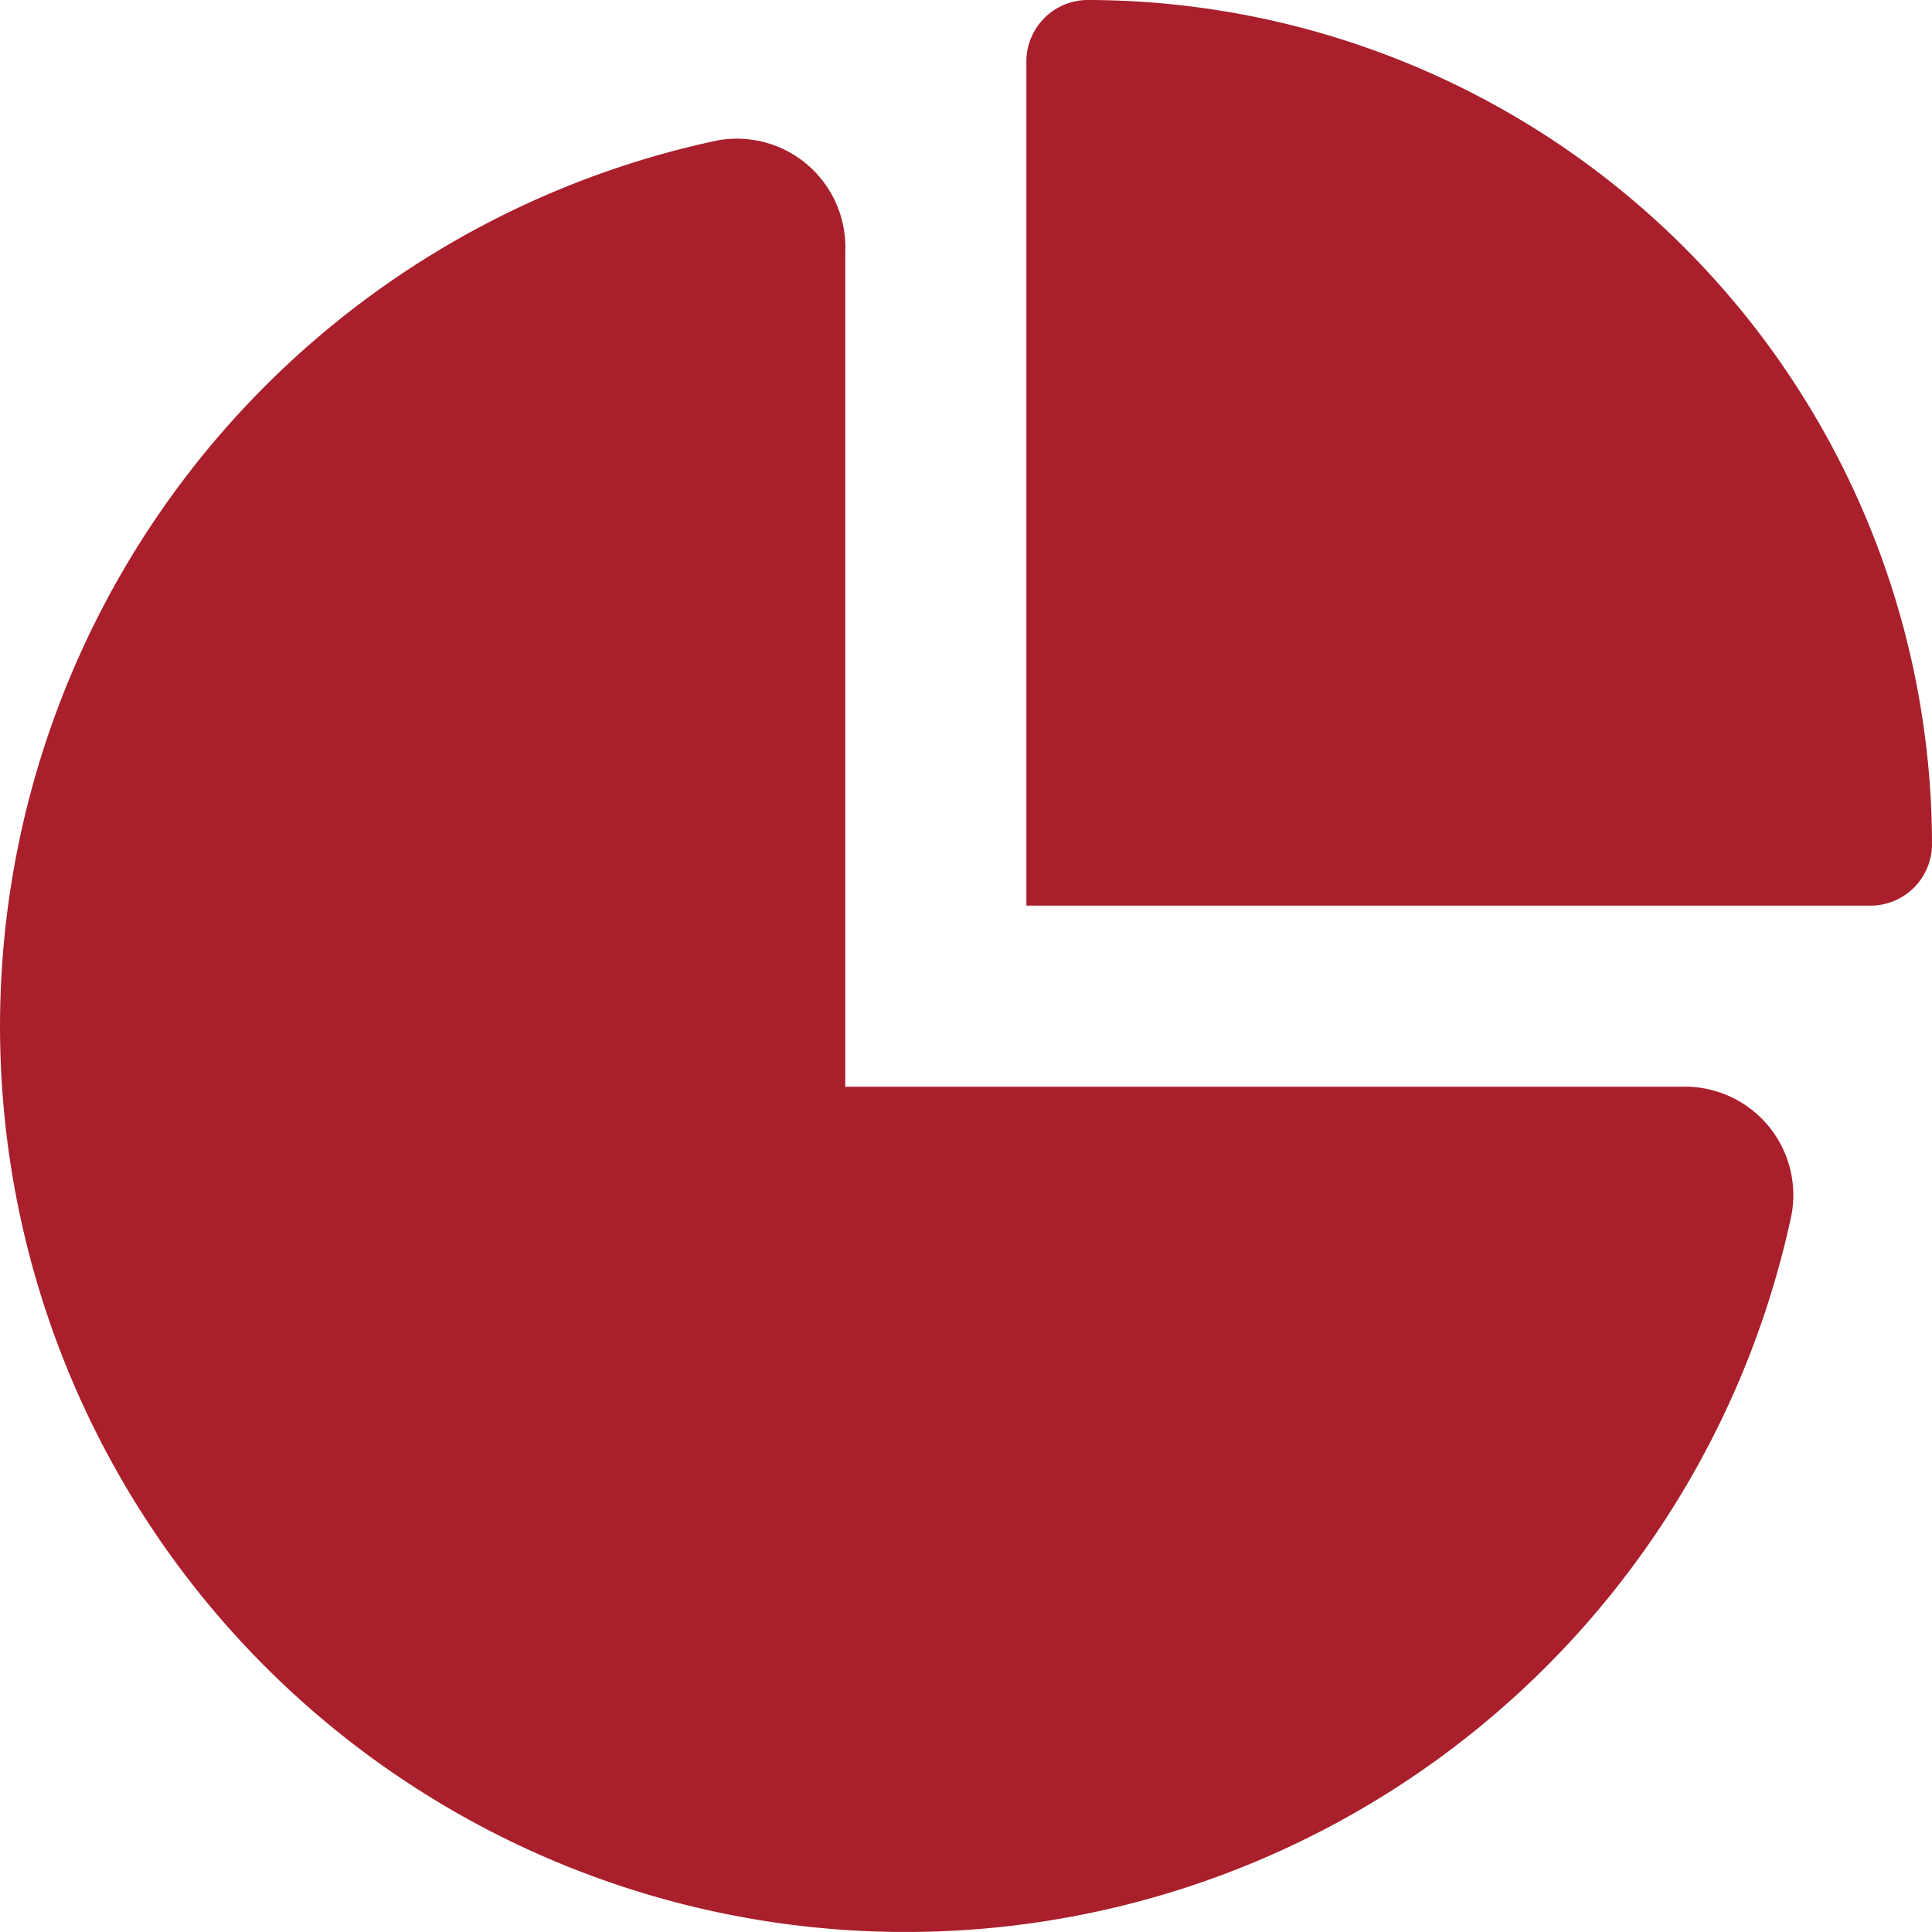 <svg xmlns="http://www.w3.org/2000/svg" width="79.233" height="79.233" viewBox="0 0 79.233 79.233">
  <path id="chart-pie-simple-solid" d="M76.664,37.14H42.093V2.569A2.524,2.524,0,0,1,44.569,0,34.667,34.667,0,0,1,79.233,34.664,2.524,2.524,0,0,1,76.664,37.14ZM29.434,5.757a4.449,4.449,0,0,1,5.231,4.565V44.569H68.911A4.449,4.449,0,0,1,73.476,49.8,37.142,37.142,0,1,1,29.434,5.757Z" fill="#a91f2b"/>
</svg>
